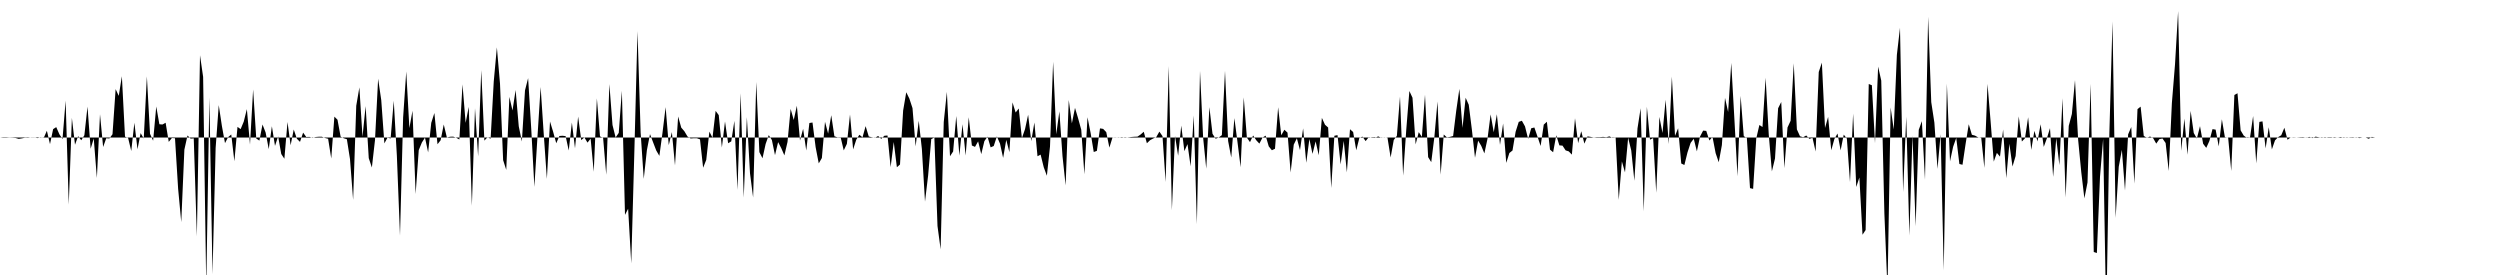 <svg viewBox="0 0 200 22" >
<polyline points="0,11 0.25,11.03 0.50,11.03 0.75,11.01 1,11.02 1.25,11.04 1.50,11.11 1.75,11.07 2,11.02 2.25,11.03 2.50,10.99 2.75,10.99 3,11.05 3.25,10.98 3.50,11.03 3.75,10.46 4,11.53 4.25,10.33 4.50,10.17 4.75,10.74 5,11.13 5.25,8.05 5.50,16.37 5.75,9.43 6,11.58 6.25,10.89 6.50,11.22 6.75,10.82 7,8.53 7.25,11.90 7.50,11.08 7.75,14.24 8,9.14 8.25,11.76 8.50,11.06 8.75,11.08 9,10.74 9.25,7.13 9.50,7.67 9.75,6.10 10,10.93 10.25,11.04 10.50,12.08 10.75,9.82 11,11.94 11.25,10.65 11.50,11.08 11.75,6.11 12,10.70 12.25,11.26 12.50,8.52 12.75,9.94 13,9.96 13.25,9.82 13.50,11.35 13.75,11.04 14,11.06 14.25,15.10 14.50,17.77 14.75,11.97 15,10.84 15.25,11.09 15.50,11.07 15.75,18.91 16,4.42 16.25,6.15 16.50,22.94 16.75,7.79 17,21.93 17.25,11.84 17.50,8.41 17.75,10.07 18,11.45 18.25,10.97 18.50,10.76 18.75,12.90 19,10.15 19.25,10.33 19.50,9.73 19.75,8.73 20,11.56 20.25,7.16 20.50,11.08 20.75,11.25 21,9.96 21.25,10.60 21.50,11.93 21.75,10.10 22,11.67 22.25,10.91 22.50,12.32 22.75,12.70 23,9.76 23.25,11.62 23.50,10.36 23.75,11.10 24,11.35 24.25,10.61 24.50,10.96 24.75,10.95 25,11.03 25.25,10.96 25.50,10.94 25.75,10.94 26,11.04 26.25,11.10 26.50,12.68 26.75,9.33 27,9.58 27.25,10.94 27.50,11.06 27.75,11.14 28,12.73 28.25,15.99 28.50,8.46 28.75,6.99 29,10.94 29.25,8.49 29.50,12.65 29.75,13.40 30,11.20 30.25,6.30 30.50,8.01 30.75,11.47 31,11.01 31.25,11.08 31.50,8.06 31.75,12.47 32,18.85 32.25,9.40 32.50,5.72 32.75,10.25 33,8.86 33.25,15.52 33.50,12.01 33.75,11.40 34,11.01 34.25,12.19 34.50,9.83 34.75,9.04 35,11.54 35.25,11.22 35.50,9.96 35.75,11 36,10.94 36.25,10.93 36.50,11.02 36.75,11.16 37,6.75 37.25,9.83 37.50,8.55 37.75,16.46 38,8.66 38.25,12.51 38.50,5.61 38.75,11.25 39,10.98 39.25,11.10 39.50,6.52 39.75,3.79 40,6.69 40.25,12.81 40.50,13.59 40.75,7.75 41,8.84 41.25,7.20 41.50,10.10 41.75,11.32 42,7.23 42.25,6.25 42.50,10.32 42.75,14.95 43,10.90 43.25,6.96 43.50,10.74 43.75,14.31 44,9.72 44.25,10.54 44.50,11.46 44.75,10.88 45,10.86 45.25,10.89 45.50,12.04 45.75,9.80 46,11.86 46.25,9.33 46.50,11.21 46.75,10.99 47,11.41 47.25,11.09 47.50,13.74 47.75,7.87 48,10.91 48.25,11.04 48.50,13.98 48.75,6.73 49,10 49.25,11 49.50,10.63 49.75,7.26 50,17.19 50.25,16.70 50.50,21.07 50.75,12.07 51,2.49 51.25,10.60 51.50,14.31 51.75,12.02 52,10.73 52.25,11.39 52.50,12.04 52.75,12.47 53,10.62 53.25,8.57 53.50,11.61 53.75,10.57 54,13.23 54.25,9.32 54.50,10.21 54.75,10.50 55,10.92 55.25,11.08 55.50,11.06 55.75,11.06 56,11.15 56.25,13.42 56.50,12.79 56.75,10.53 57,11.02 57.25,8.87 57.50,9.21 57.75,11.80 58,9.72 58.25,11.46 58.50,11.31 58.75,9.67 59,15.19 59.25,7.46 59.50,15.81 59.75,9.37 60,13.86 60.25,15.80 60.50,6.56 60.75,12.17 61,12.66 61.25,11.52 61.50,10.81 61.75,11.20 62,12.41 62.25,11.37 62.50,11.85 62.75,12.43 63,11.36 63.25,8.71 63.50,9.60 63.75,8.46 64,11.24 64.25,10.31 64.50,12.04 64.75,9.84 65,9.80 65.25,11.77 65.50,13.07 65.75,12.64 66,9.74 66.25,10.69 66.50,9.22 66.75,10.90 67,10.99 67.25,10.98 67.50,12.03 67.75,11.51 68,9.16 68.25,11.95 68.50,11.18 68.75,10.78 69,10.99 69.25,10.09 69.50,10.92 69.75,10.98 70,11.02 70.25,10.88 70.50,11.11 70.75,10.86 71,10.84 71.25,13.37 71.50,11.36 71.75,13.38 72,13.16 72.25,8.85 72.50,7.38 72.75,7.89 73,8.65 73.25,11.71 73.50,9.66 73.75,11.92 74,16.13 74.25,14.04 74.50,11.13 74.75,11 75,18.08 75.25,19.95 75.50,9.76 75.75,7.35 76,12.50 76.25,12.12 76.50,9.28 76.75,12.45 77,9.94 77.25,12.44 77.50,9.38 77.75,11.64 78,11.75 78.25,11.31 78.50,12.33 78.75,11.29 79,10.93 79.25,11.79 79.50,11.68 79.75,10.91 80,11.49 80.25,12.63 80.50,11.19 80.75,12.17 81,8.19 81.25,9 81.50,8.68 81.75,11.05 82,10.34 82.25,9.18 82.50,11.29 82.75,9.80 83,12.50 83.25,12.37 83.50,13.38 83.75,14.06 84,11.72 84.25,4.94 84.50,10.74 84.75,8.91 85,12.49 85.25,14.83 85.50,8 85.75,9.87 86,8.63 86.25,9.47 86.50,10.38 86.75,13.94 87,9.38 87.25,10.64 87.50,12.16 87.75,12.07 88,10.27 88.25,10.31 88.50,10.57 88.75,11.81 89,11 89.25,10.99 89.50,11.02 89.75,10.97 90,11.03 90.25,10.99 90.50,10.96 90.75,10.94 91,10.93 91.25,10.76 91.50,10.54 91.75,11.46 92,11.22 92.25,11.08 92.50,10.97 92.75,10.53 93,10.89 93.25,14.56 93.50,5.29 93.75,16.82 94,10.87 94.25,12.46 94.50,10.05 94.75,12.09 95,11.53 95.25,13.31 95.50,9.24 95.75,17.94 96,5.67 96.25,11.01 96.50,13.49 96.75,8.57 97,10.70 97.25,11.10 97.50,11 97.75,10.81 98,5.67 98.25,11.28 98.50,12.60 98.75,9.45 99,11.37 99.25,13.38 99.50,7.79 99.75,11.01 100,11.37 100.25,10.84 100.50,11.22 100.75,11.49 101,11.01 101.25,10.85 101.50,11.71 101.75,12.02 102,11.90 102.25,8.58 102.50,10.82 102.75,10.38 103,10.61 103.25,13.80 103.50,11.57 103.75,11.06 104,12.01 104.25,10.27 104.50,13.02 104.75,11.12 105,12.31 105.25,11.31 105.50,12.42 105.75,9.43 106,9.98 106.25,10.20 106.50,15.04 106.75,10.86 107,10.81 107.25,13.15 107.50,11.27 107.75,13.79 108,10.34 108.25,10.56 108.50,12.02 108.75,11.03 109,10.93 109.25,11.29 109.50,10.97 109.75,11.03 110,11.04 110.25,10.91 110.50,11.02 110.75,10.99 111,11.02 111.25,12.60 111.50,11.20 111.75,10.87 112,7.72 112.25,14.05 112.50,10.39 112.75,7.28 113,7.82 113.25,11.55 113.50,10.57 113.75,10.95 114,7.58 114.25,12.57 114.50,12.97 114.75,10.96 115,8.12 115.25,13.97 115.50,10.76 115.75,10.99 116,10.95 116.25,10.88 116.50,8.85 116.75,7.11 117,10.23 117.25,7.82 117.50,8.38 117.75,10.37 118,12.62 118.25,11.25 118.50,11.67 118.75,12.27 119,11.10 119.25,9.15 119.50,10.58 119.75,9.14 120,11.59 120.25,9.88 120.50,13.03 120.75,12.24 121,12.04 121.25,10.54 121.50,9.75 121.75,9.66 122,10.11 122.25,11.11 122.50,10.26 122.75,10.20 123,10.93 123.25,11.68 123.50,9.97 123.75,9.74 124,11.97 124.25,12.18 124.50,10.82 124.75,11.63 125,11.65 125.25,12.03 125.50,12.11 125.75,12.37 126,9.46 126.25,11.45 126.50,10.50 126.75,11.49 127,10.91 127.25,10.95 127.50,11 127.75,10.97 128,10.97 128.25,10.95 128.50,10.98 128.75,10.91 129,11.03 129.25,11.01 129.50,15.99 129.75,12.91 130,13.79 130.25,11.02 130.50,12.04 130.75,14.46 131,10.27 131.25,8.66 131.50,16.91 131.75,8.54 132,11.17 132.25,11.05 132.50,15.42 132.75,9.35 133,10.64 133.25,7.98 133.50,11.52 133.75,6.13 134,10.87 134.25,10.26 134.50,13.08 134.75,13.20 135,12.19 135.25,11.43 135.50,11.10 135.75,12.11 136,10.93 136.25,10.45 136.50,10.47 136.75,11.24 137,10.95 137.25,12.25 137.50,12.98 137.75,11.61 138,7.83 138.25,8.96 138.50,5.03 138.75,9.50 139,14.10 139.25,7.67 139.50,10.89 139.75,11.05 140,15.05 140.25,15.11 140.50,11.08 140.75,10 141,10.16 141.25,6.22 141.50,10.76 141.75,13.71 142,12.68 142.25,8.66 142.50,8.16 142.75,13.45 143,10.20 143.25,9.66 143.50,5.06 143.75,10.35 144,10.90 144.25,10.98 144.50,10.84 144.75,11.11 145,11.03 145.25,12.12 145.50,5.76 145.75,5.01 146,10.24 146.25,9.35 146.50,12.02 146.75,11.12 147,10.68 147.25,12.03 147.50,10.77 147.75,11.09 148,14.57 148.25,9.09 148.50,14.96 148.75,14.20 149,18.78 149.25,18.40 149.50,6.72 149.75,6.82 150,11.45 150.25,5.33 150.50,6.45 150.75,17.07 151,23.20 151.25,8.60 151.50,10.36 151.75,4.39 152,2.22 152.25,15.37 152.50,9.34 152.75,18.84 153,10.83 153.25,18.10 153.50,10.39 153.75,9.69 154,14.38 154.25,1.34 154.50,8.17 154.75,9.81 155,13.51 155.25,10.73 155.50,21.63 155.75,6.69 156,12.91 156.25,11.74 156.50,11.03 156.75,13.12 157,13.18 157.25,11.50 157.50,9.94 157.75,10.78 158,10.85 158.25,10.99 158.50,11.03 158.75,13.43 159,6.71 159.25,9.73 159.50,12.93 159.75,12.23 160,12.53 160.25,10.36 160.50,14.25 160.75,11.50 161,13.32 161.25,12.48 161.50,9.31 161.75,11.32 162,11.06 162.25,9.38 162.50,11.99 162.75,10.47 163,11.31 163.25,9.94 163.50,11.75 163.75,11.07 164,10.25 164.25,14.15 164.50,11.05 164.75,13.21 165,7.86 165.25,15.80 165.50,10.07 165.75,9.12 166,6.41 166.25,11.17 166.50,13.76 166.75,15.87 167,14.60 167.25,6.71 167.50,20.16 167.75,20.24 168,14.14 168.25,11.11 168.50,25.67 168.75,10.64 169,1.71 169.25,17.43 169.50,13.34 169.75,11.99 170,15.24 170.25,10.75 170.50,10.16 170.75,14.69 171,8.73 171.25,8.53 171.50,10.87 171.75,11.03 172,10.92 172.25,11.05 172.50,11.49 172.75,11.13 173,11.08 173.25,11.44 173.50,13.68 173.75,8.25 174,5.16 174.25,0.89 174.50,12.06 174.75,9.49 175,12.38 175.25,8.87 175.50,10.64 175.75,11.08 176,10.09 176.25,11.50 176.50,11.83 176.75,11.28 177,10.33 177.25,10.37 177.50,11.71 177.75,9.54 178,11.03 178.25,10.99 178.50,13.68 178.75,7.60 179,7.46 179.25,10.43 179.50,10.85 179.75,11.03 180,11.01 180.25,9.28 180.50,13.07 180.75,9.75 181,9.71 181.25,11.87 181.50,10.18 181.75,11.95 182,11.23 182.25,10.97 182.50,10.82 182.75,10.22 183,11.18 183.25,11 183.50,11.02 183.75,11 184,10.98 184.25,10.97 184.50,11.02 184.75,10.95 185,11.05 185.25,10.93 185.50,10.98 185.75,11.03 186,10.97 186.25,11.03 186.50,11.03 186.75,10.97 187,11.01 187.25,10.96 187.50,11.03 187.75,10.98 188,11.02 188.25,11.03 188.50,10.98 188.75,11.05 189,11 189.25,11 189.50,11.10 189.75,10.95 190,11 190.25,11 190.50,11 190.75,11 191,11 191.25,11 191.50,11 191.75,11 192,11 192.25,11 192.50,11 192.75,11 193,11 193.25,11 193.50,11 193.75,11 194,11 194.25,11 194.50,11 194.75,11 195,11 195.25,11 195.50,11 195.75,11 196,11 196.25,11 196.50,11 196.75,11 197,11 197.25,11 197.50,11 197.75,11 198,11 198.25,11 198.50,11 198.75,11 199,11 199.25,11 199.50,11 199.75,11 " />
</svg>